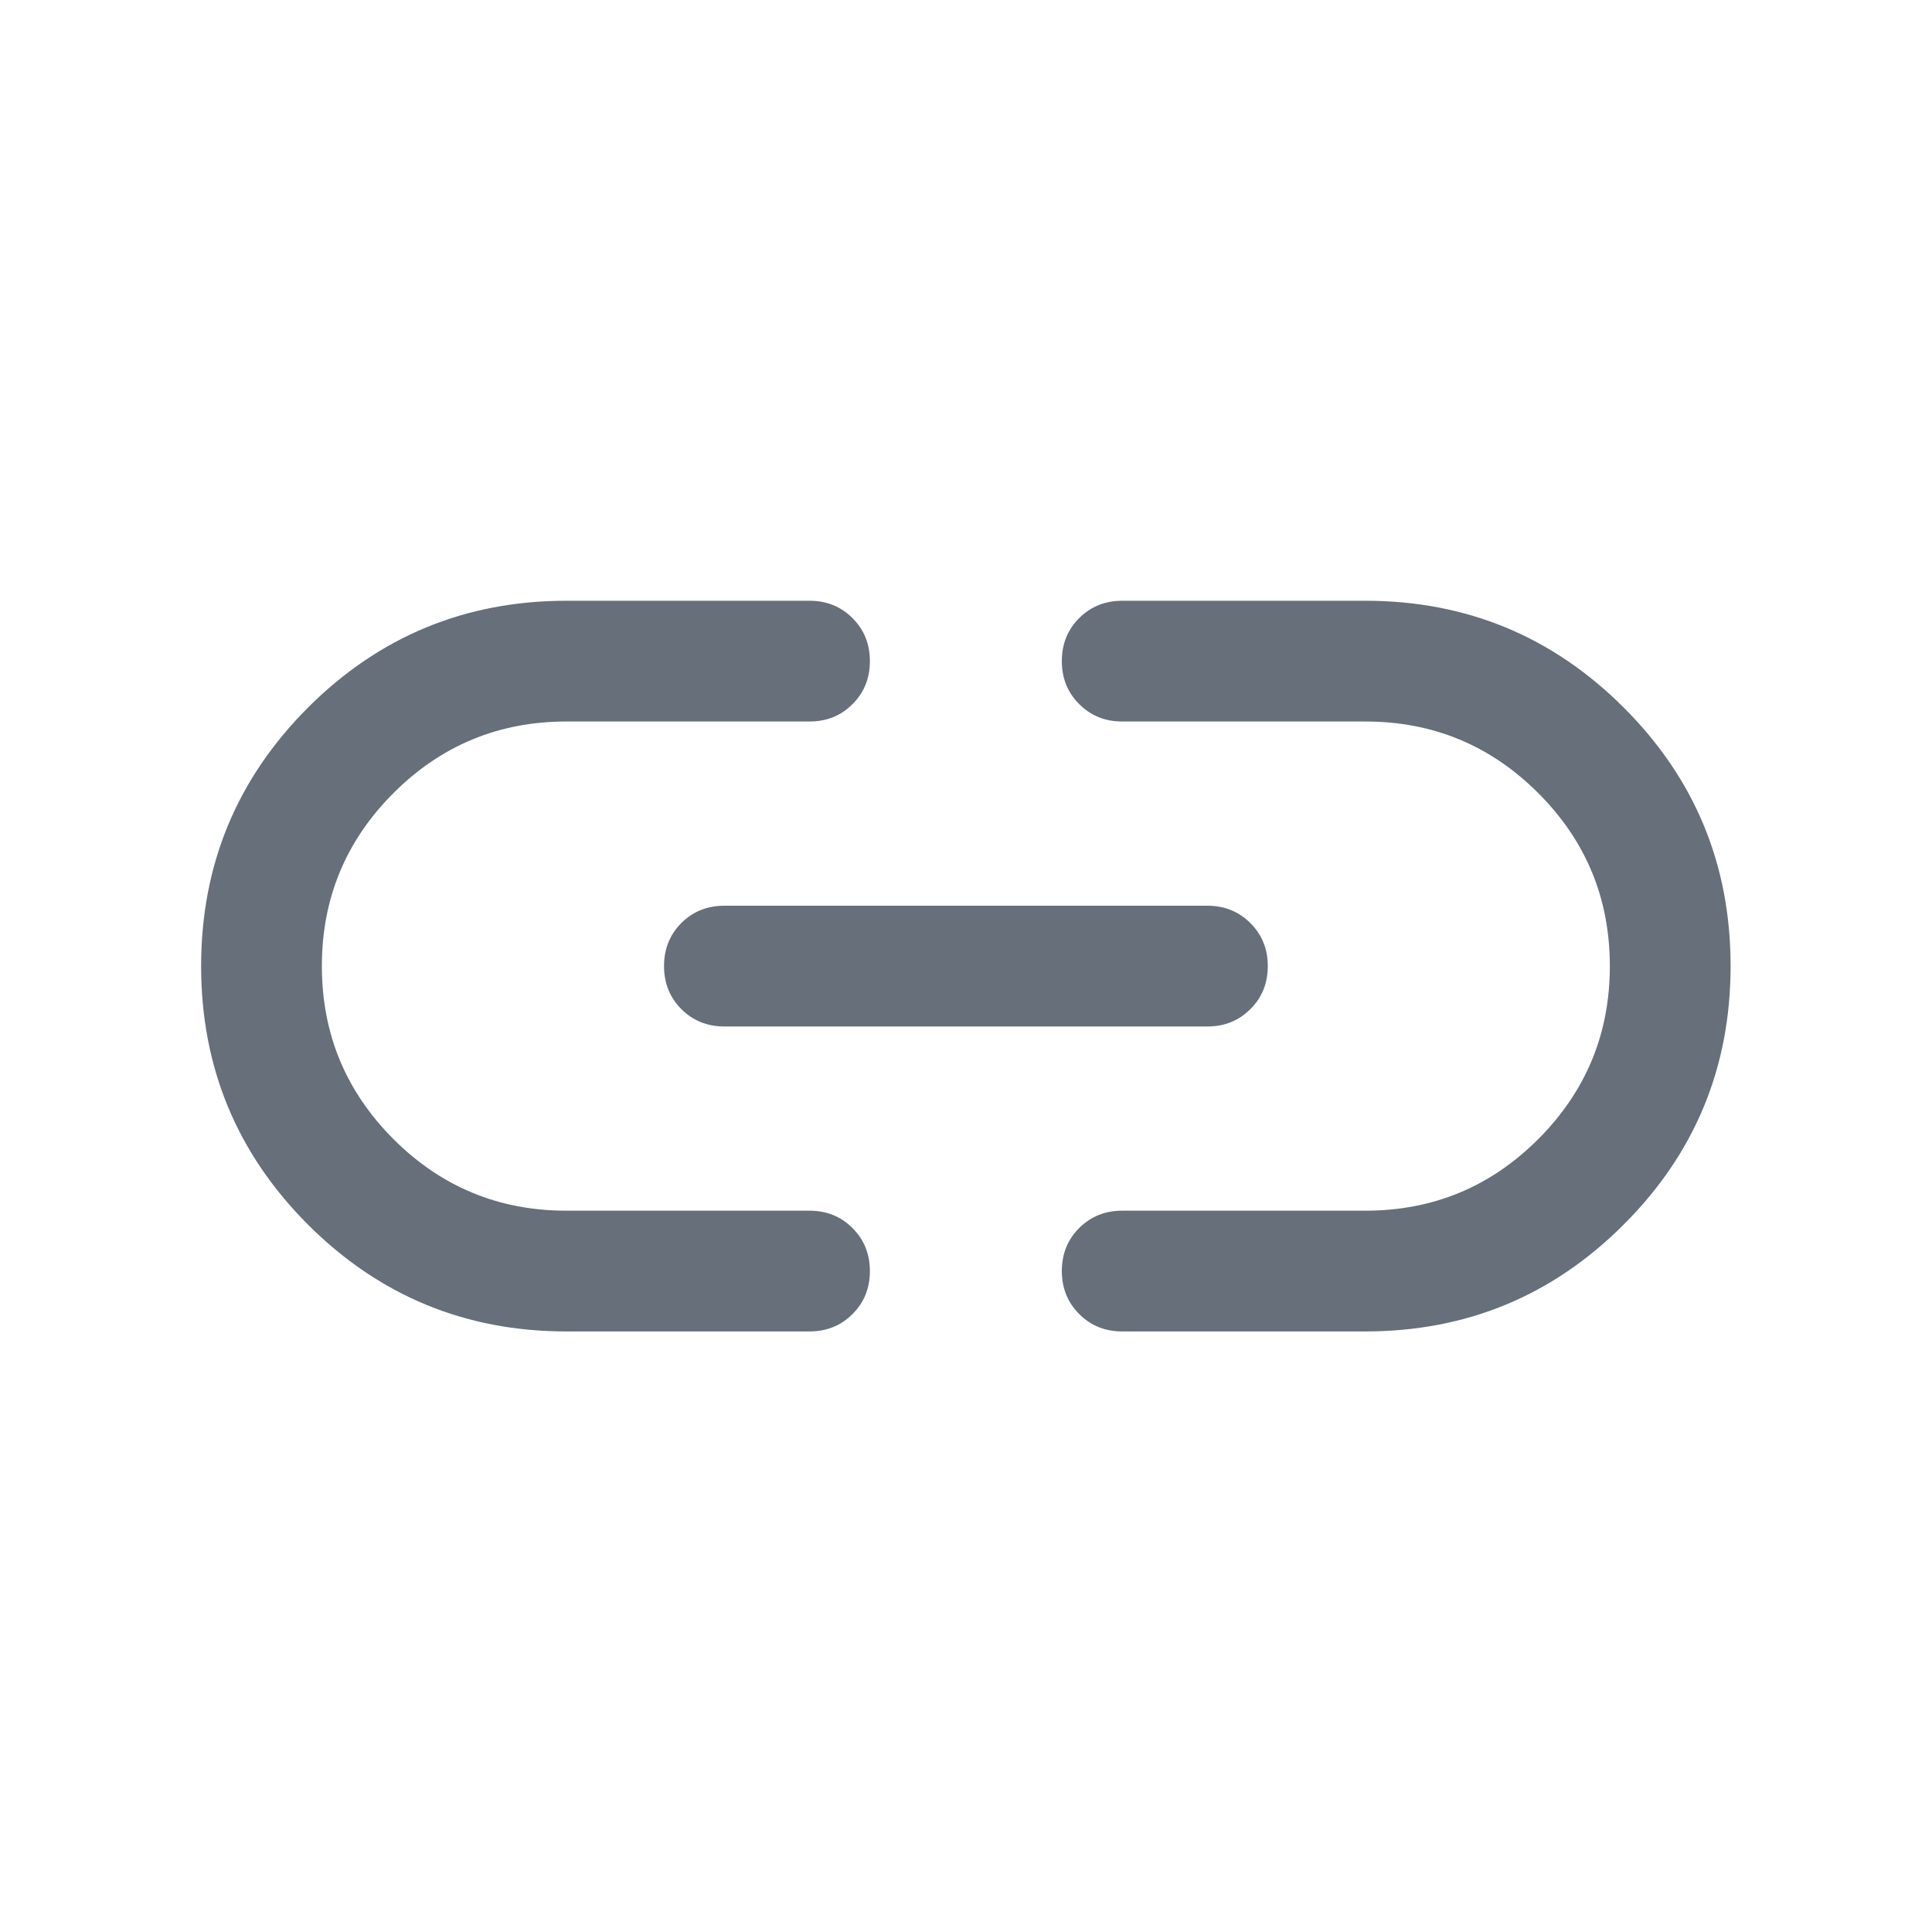 <svg width="20" height="20" viewBox="0 0 20 20" fill="none" xmlns="http://www.w3.org/2000/svg">
<mask id="mask0_10064_9728" style="mask-type:alpha" maskUnits="userSpaceOnUse" x="0" y="0" width="24" height="24">
<rect width="24" height="24" fill="#D9D9D9"/>
</mask>
<g mask="url(#mask0_10064_9728)">
<path d="M5.864 13.783C4.818 13.783 3.926 13.414 3.188 12.677C2.451 11.939 2.082 11.047 2.082 10.001C2.082 8.955 2.451 8.063 3.188 7.325C3.926 6.588 4.818 6.219 5.864 6.219H8.38C8.557 6.219 8.706 6.279 8.825 6.399C8.945 6.518 9.005 6.667 9.005 6.844C9.005 7.021 8.945 7.17 8.825 7.289C8.706 7.409 8.557 7.469 8.38 7.469H5.863C5.164 7.469 4.567 7.716 4.073 8.21C3.579 8.704 3.332 9.301 3.332 10.001C3.332 10.701 3.579 11.297 4.073 11.792C4.567 12.286 5.164 12.533 5.863 12.533H8.38C8.557 12.533 8.706 12.593 8.825 12.713C8.945 12.833 9.005 12.981 9.005 13.158C9.005 13.335 8.945 13.484 8.825 13.603C8.706 13.723 8.557 13.783 8.38 13.783H5.864ZM7.499 10.626C7.322 10.626 7.173 10.566 7.053 10.446C6.934 10.326 6.874 10.178 6.874 10.001C6.874 9.823 6.934 9.675 7.053 9.555C7.173 9.436 7.322 9.376 7.499 9.376H12.499C12.676 9.376 12.824 9.436 12.944 9.556C13.064 9.675 13.124 9.824 13.124 10.001C13.124 10.178 13.064 10.327 12.944 10.446C12.824 10.566 12.676 10.626 12.499 10.626H7.499ZM11.617 13.783C11.44 13.783 11.292 13.723 11.172 13.603C11.052 13.483 10.992 13.335 10.992 13.158C10.992 12.98 11.052 12.832 11.172 12.712C11.292 12.593 11.44 12.533 11.617 12.533H14.134C14.834 12.533 15.43 12.286 15.924 11.792C16.418 11.297 16.665 10.701 16.665 10.001C16.665 9.301 16.418 8.704 15.924 8.21C15.43 7.716 14.834 7.469 14.134 7.469H11.617C11.44 7.469 11.292 7.409 11.172 7.289C11.052 7.169 10.992 7.021 10.992 6.844C10.992 6.666 11.052 6.518 11.172 6.398C11.292 6.279 11.44 6.219 11.617 6.219H14.133C15.18 6.219 16.072 6.588 16.809 7.325C17.547 8.062 17.915 8.954 17.915 10C17.915 11.047 17.547 11.939 16.809 12.676C16.072 13.414 15.18 13.783 14.133 13.783H11.617Z" fill="#666F7A"/>
</g>
</svg>
